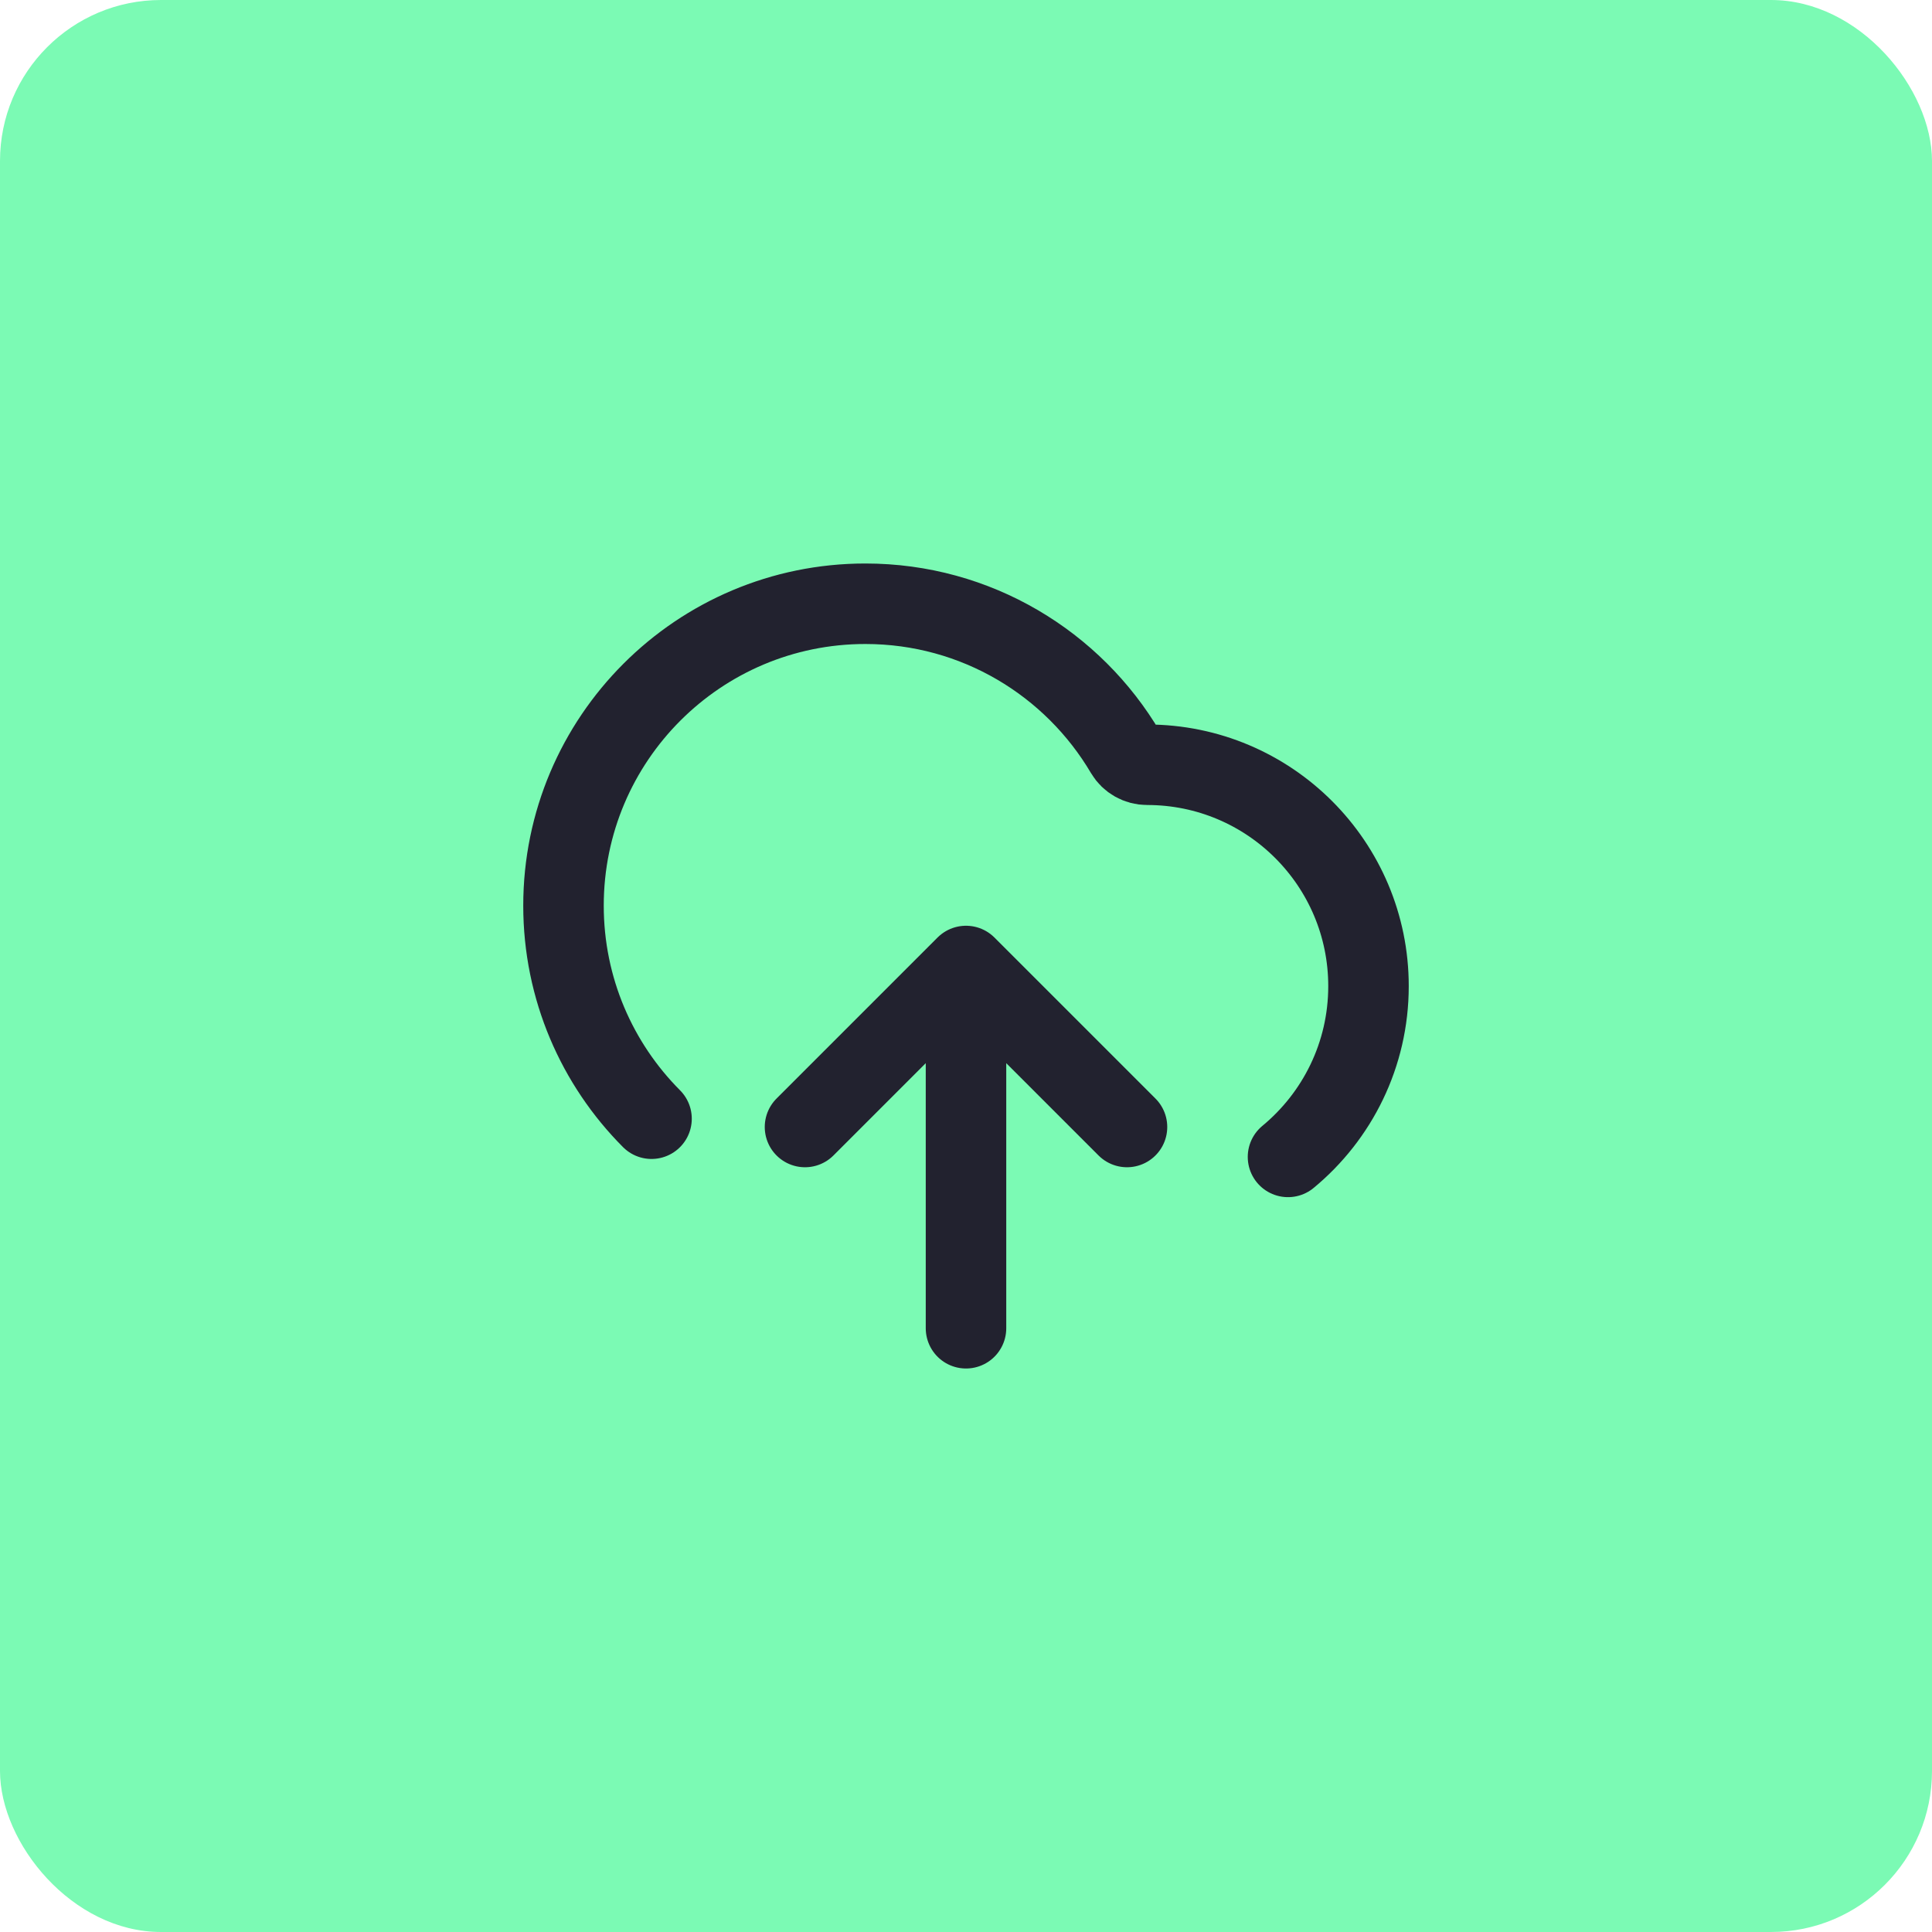 <svg width="48" height="48" viewBox="0 0 48 48" fill="none" xmlns="http://www.w3.org/2000/svg">
<rect width="48" height="48" rx="4" fill="#7BFAB4"/>
<path d="M20 28L24 24M24 24L28 28M24 24V33M32 28.743C33.221 27.734 34 26.208 34 24.5C34 21.462 31.538 19 28.5 19C28.282 19 28.077 18.886 27.966 18.698C26.662 16.485 24.254 15 21.5 15C17.358 15 14 18.358 14 22.5C14 24.566 14.835 26.437 16.187 27.794" stroke="#22222F" stroke-width="2" stroke-linecap="round" stroke-linejoin="round"/>
</svg>
